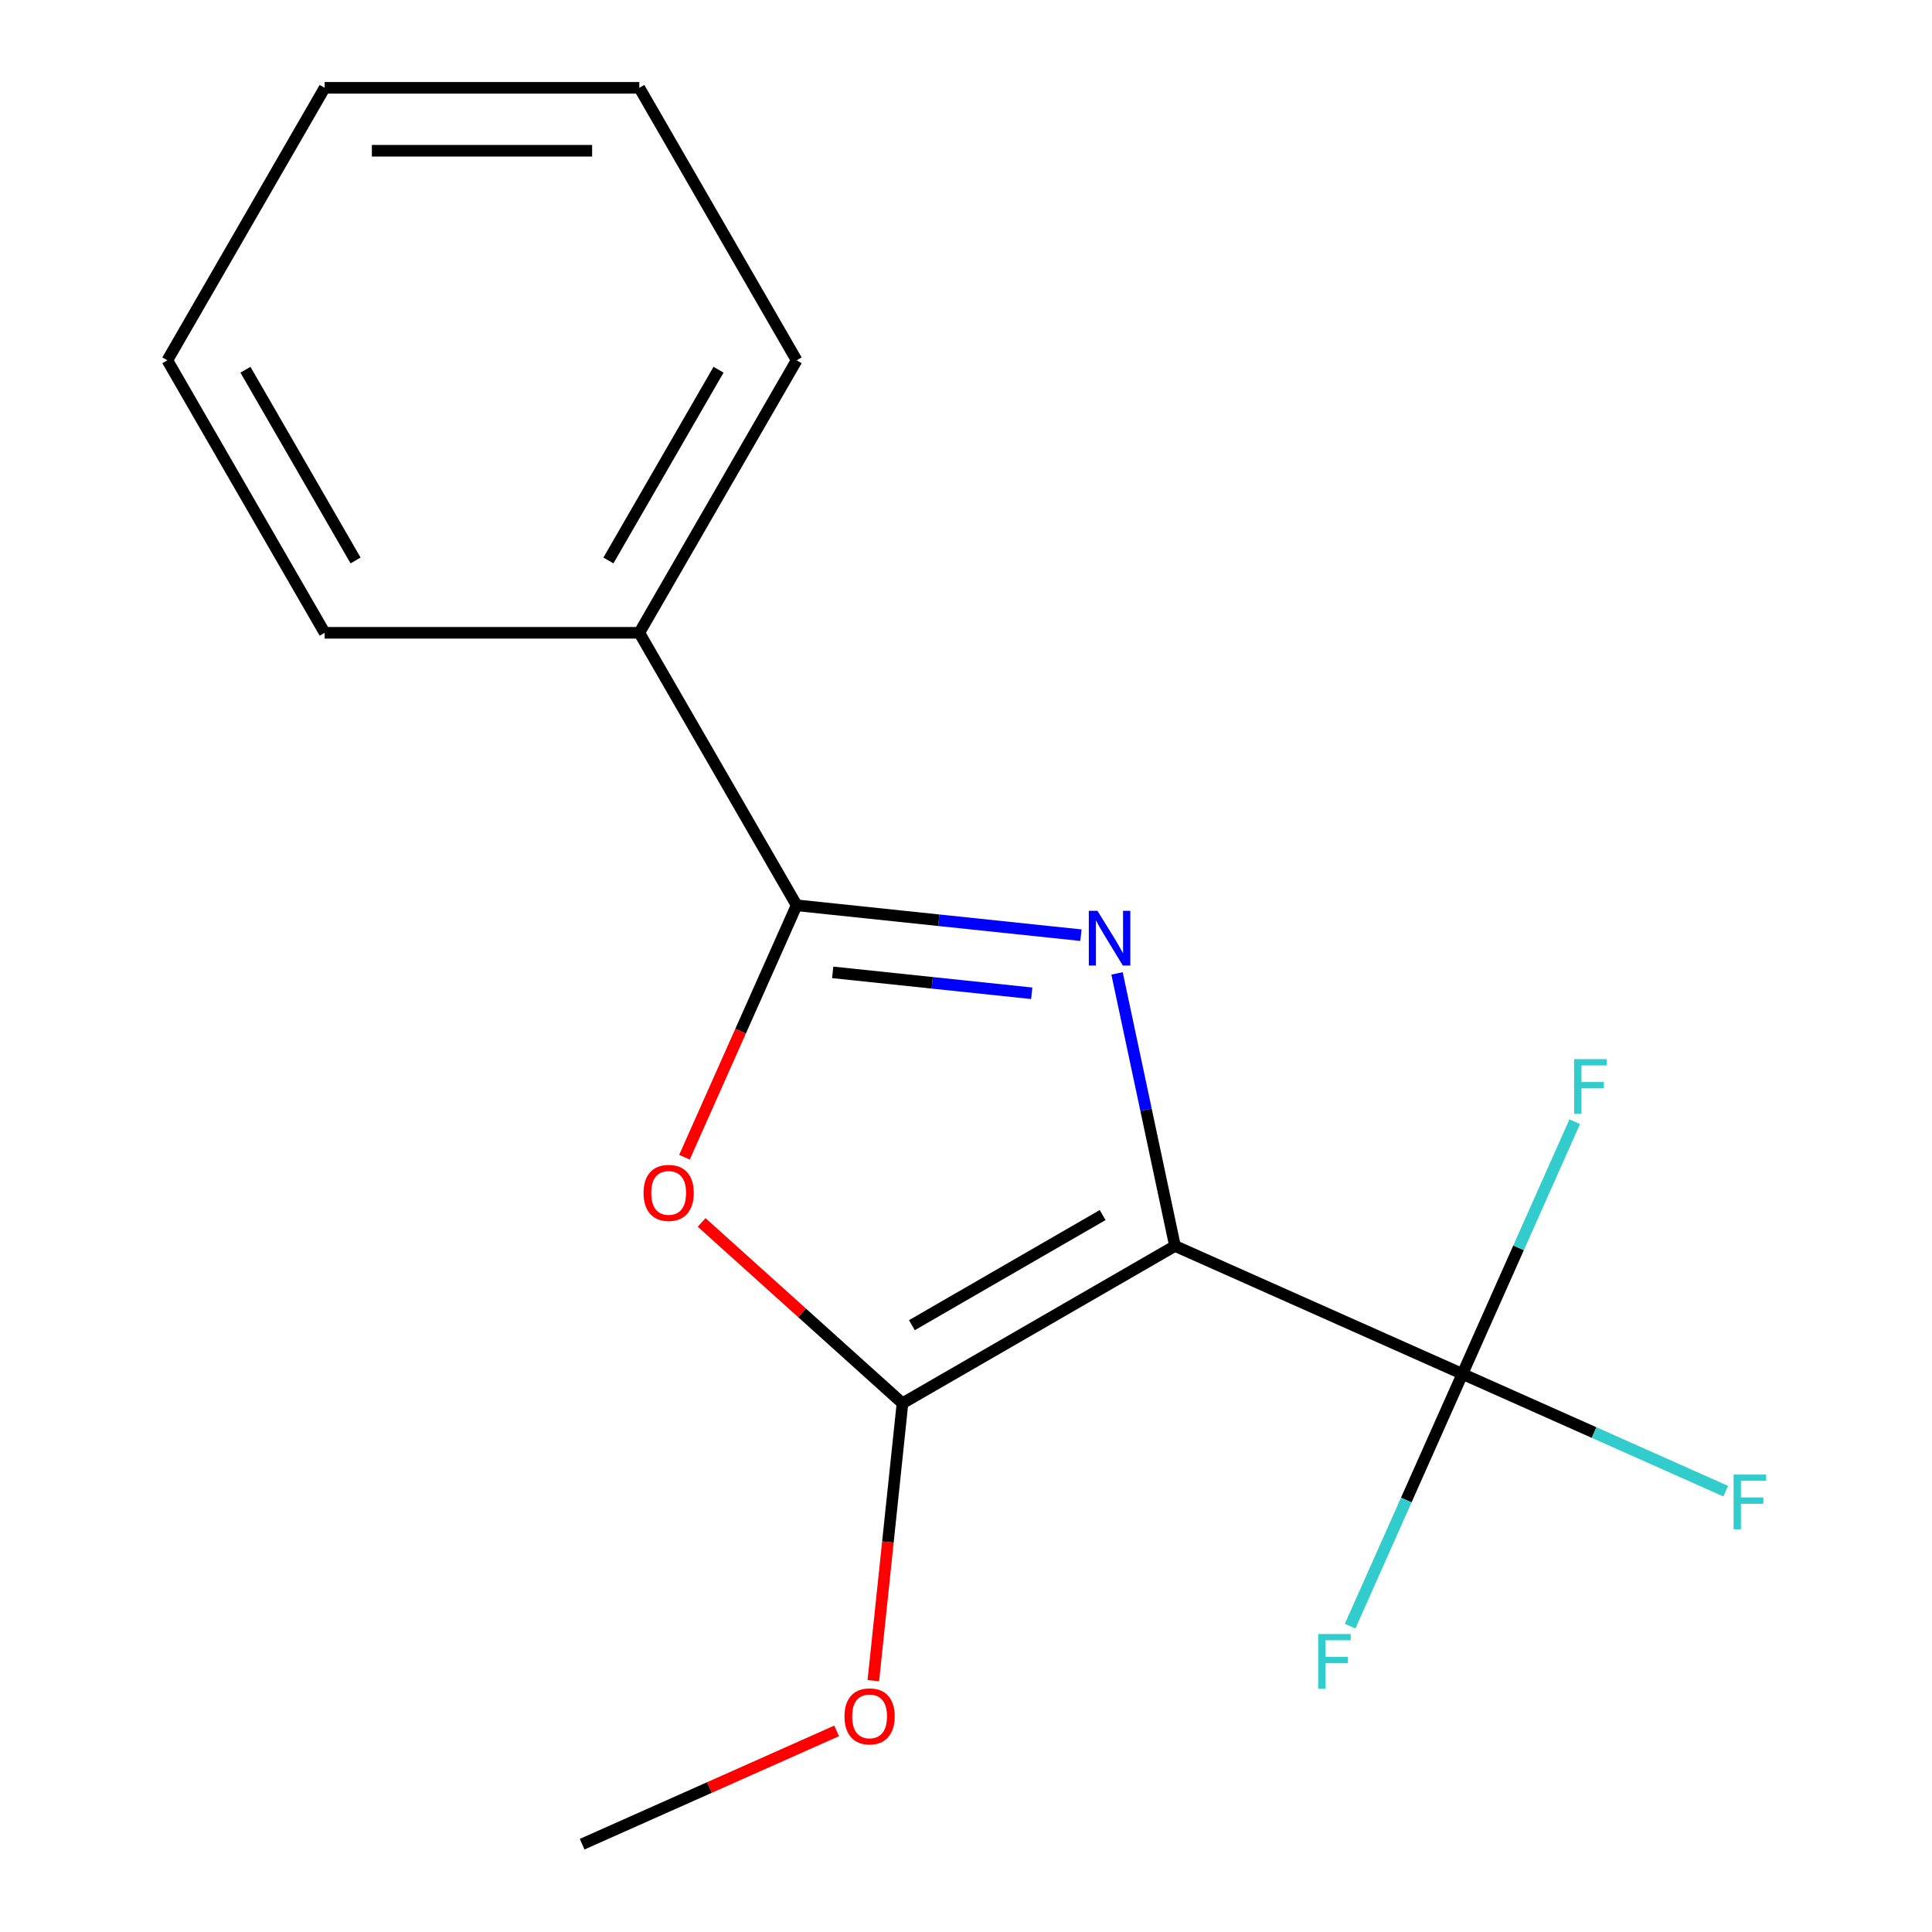 <?xml version='1.0' encoding='iso-8859-1'?>
<svg version='1.1' baseProfile='full'
              xmlns='http://www.w3.org/2000/svg'
                      xmlns:rdkit='http://www.rdkit.org/xml'
                      xmlns:xlink='http://www.w3.org/1999/xlink'
                  xml:space='preserve'
width='1000px' height='1000px' viewBox='0 0 1000 1000'>
<!-- END OF HEADER -->
<rect style='opacity:1.0;fill:#FFFFFF;stroke:none' width='1000' height='1000' x='0' y='0'> </rect>
<path class='bond-0' d='M 608.167,644.905 L 593.175,574.37' style='fill:none;fill-rule:evenodd;stroke:#000000;stroke-width:6px;stroke-linecap:butt;stroke-linejoin:miter;stroke-opacity:1' />
<path class='bond-0' d='M 593.175,574.37 L 578.182,503.835' style='fill:none;fill-rule:evenodd;stroke:#0000FF;stroke-width:6px;stroke-linecap:butt;stroke-linejoin:miter;stroke-opacity:1' />
<path class='bond-1' d='M 608.167,644.905 L 467.126,726.335' style='fill:none;fill-rule:evenodd;stroke:#000000;stroke-width:6px;stroke-linecap:butt;stroke-linejoin:miter;stroke-opacity:1' />
<path class='bond-1' d='M 570.725,628.911 L 471.996,685.912' style='fill:none;fill-rule:evenodd;stroke:#000000;stroke-width:6px;stroke-linecap:butt;stroke-linejoin:miter;stroke-opacity:1' />
<path class='bond-4' d='M 608.167,644.905 L 756.948,711.146' style='fill:none;fill-rule:evenodd;stroke:#000000;stroke-width:6px;stroke-linecap:butt;stroke-linejoin:miter;stroke-opacity:1' />
<path class='bond-2' d='M 559.495,484.046 L 485.917,476.313' style='fill:none;fill-rule:evenodd;stroke:#0000FF;stroke-width:6px;stroke-linecap:butt;stroke-linejoin:miter;stroke-opacity:1' />
<path class='bond-2' d='M 485.917,476.313 L 412.338,468.579' style='fill:none;fill-rule:evenodd;stroke:#000000;stroke-width:6px;stroke-linecap:butt;stroke-linejoin:miter;stroke-opacity:1' />
<path class='bond-2' d='M 534.017,514.12 L 482.512,508.707' style='fill:none;fill-rule:evenodd;stroke:#0000FF;stroke-width:6px;stroke-linecap:butt;stroke-linejoin:miter;stroke-opacity:1' />
<path class='bond-2' d='M 482.512,508.707 L 431.007,503.293' style='fill:none;fill-rule:evenodd;stroke:#000000;stroke-width:6px;stroke-linecap:butt;stroke-linejoin:miter;stroke-opacity:1' />
<path class='bond-3' d='M 467.126,726.335 L 415.147,679.533' style='fill:none;fill-rule:evenodd;stroke:#000000;stroke-width:6px;stroke-linecap:butt;stroke-linejoin:miter;stroke-opacity:1' />
<path class='bond-3' d='M 415.147,679.533 L 363.168,632.731' style='fill:none;fill-rule:evenodd;stroke:#FF0000;stroke-width:6px;stroke-linecap:butt;stroke-linejoin:miter;stroke-opacity:1' />
<path class='bond-9' d='M 467.126,726.335 L 459.581,798.124' style='fill:none;fill-rule:evenodd;stroke:#000000;stroke-width:6px;stroke-linecap:butt;stroke-linejoin:miter;stroke-opacity:1' />
<path class='bond-9' d='M 459.581,798.124 L 452.035,869.912' style='fill:none;fill-rule:evenodd;stroke:#FF0000;stroke-width:6px;stroke-linecap:butt;stroke-linejoin:miter;stroke-opacity:1' />
<path class='bond-5' d='M 412.338,468.579 L 330.908,327.538' style='fill:none;fill-rule:evenodd;stroke:#000000;stroke-width:6px;stroke-linecap:butt;stroke-linejoin:miter;stroke-opacity:1' />
<path class='bond-16' d='M 412.338,468.579 L 383.312,533.774' style='fill:none;fill-rule:evenodd;stroke:#000000;stroke-width:6px;stroke-linecap:butt;stroke-linejoin:miter;stroke-opacity:1' />
<path class='bond-16' d='M 383.312,533.774 L 354.285,598.969' style='fill:none;fill-rule:evenodd;stroke:#FF0000;stroke-width:6px;stroke-linecap:butt;stroke-linejoin:miter;stroke-opacity:1' />
<path class='bond-6' d='M 756.948,711.146 L 825.093,741.486' style='fill:none;fill-rule:evenodd;stroke:#000000;stroke-width:6px;stroke-linecap:butt;stroke-linejoin:miter;stroke-opacity:1' />
<path class='bond-6' d='M 825.093,741.486 L 893.237,771.826' style='fill:none;fill-rule:evenodd;stroke:#33CCCC;stroke-width:6px;stroke-linecap:butt;stroke-linejoin:miter;stroke-opacity:1' />
<path class='bond-7' d='M 756.948,711.146 L 727.886,776.421' style='fill:none;fill-rule:evenodd;stroke:#000000;stroke-width:6px;stroke-linecap:butt;stroke-linejoin:miter;stroke-opacity:1' />
<path class='bond-7' d='M 727.886,776.421 L 698.824,841.696' style='fill:none;fill-rule:evenodd;stroke:#33CCCC;stroke-width:6px;stroke-linecap:butt;stroke-linejoin:miter;stroke-opacity:1' />
<path class='bond-8' d='M 756.948,711.146 L 786.01,645.872' style='fill:none;fill-rule:evenodd;stroke:#000000;stroke-width:6px;stroke-linecap:butt;stroke-linejoin:miter;stroke-opacity:1' />
<path class='bond-8' d='M 786.01,645.872 L 815.072,580.597' style='fill:none;fill-rule:evenodd;stroke:#33CCCC;stroke-width:6px;stroke-linecap:butt;stroke-linejoin:miter;stroke-opacity:1' />
<path class='bond-10' d='M 330.908,327.538 L 412.338,186.496' style='fill:none;fill-rule:evenodd;stroke:#000000;stroke-width:6px;stroke-linecap:butt;stroke-linejoin:miter;stroke-opacity:1' />
<path class='bond-10' d='M 314.914,290.095 L 371.915,191.366' style='fill:none;fill-rule:evenodd;stroke:#000000;stroke-width:6px;stroke-linecap:butt;stroke-linejoin:miter;stroke-opacity:1' />
<path class='bond-11' d='M 330.908,327.538 L 168.047,327.538' style='fill:none;fill-rule:evenodd;stroke:#000000;stroke-width:6px;stroke-linecap:butt;stroke-linejoin:miter;stroke-opacity:1' />
<path class='bond-12' d='M 433.031,895.905 L 367.176,925.225' style='fill:none;fill-rule:evenodd;stroke:#FF0000;stroke-width:6px;stroke-linecap:butt;stroke-linejoin:miter;stroke-opacity:1' />
<path class='bond-12' d='M 367.176,925.225 L 301.321,954.545' style='fill:none;fill-rule:evenodd;stroke:#000000;stroke-width:6px;stroke-linecap:butt;stroke-linejoin:miter;stroke-opacity:1' />
<path class='bond-13' d='M 412.338,186.496 L 330.908,45.455' style='fill:none;fill-rule:evenodd;stroke:#000000;stroke-width:6px;stroke-linecap:butt;stroke-linejoin:miter;stroke-opacity:1' />
<path class='bond-14' d='M 168.047,327.538 L 86.617,186.496' style='fill:none;fill-rule:evenodd;stroke:#000000;stroke-width:6px;stroke-linecap:butt;stroke-linejoin:miter;stroke-opacity:1' />
<path class='bond-14' d='M 184.041,290.095 L 127.039,191.366' style='fill:none;fill-rule:evenodd;stroke:#000000;stroke-width:6px;stroke-linecap:butt;stroke-linejoin:miter;stroke-opacity:1' />
<path class='bond-17' d='M 330.908,45.455 L 168.047,45.455' style='fill:none;fill-rule:evenodd;stroke:#000000;stroke-width:6px;stroke-linecap:butt;stroke-linejoin:miter;stroke-opacity:1' />
<path class='bond-17' d='M 306.479,78.027 L 192.476,78.027' style='fill:none;fill-rule:evenodd;stroke:#000000;stroke-width:6px;stroke-linecap:butt;stroke-linejoin:miter;stroke-opacity:1' />
<path class='bond-15' d='M 86.617,186.496 L 168.047,45.455' style='fill:none;fill-rule:evenodd;stroke:#000000;stroke-width:6px;stroke-linecap:butt;stroke-linejoin:miter;stroke-opacity:1' />
<path  class='atom-1' d='M 568.047 471.443
L 577.327 486.443
Q 578.247 487.923, 579.727 490.603
Q 581.207 493.283, 581.287 493.443
L 581.287 471.443
L 585.047 471.443
L 585.047 499.763
L 581.167 499.763
L 571.207 483.363
Q 570.047 481.443, 568.807 479.243
Q 567.607 477.043, 567.247 476.363
L 567.247 499.763
L 563.567 499.763
L 563.567 471.443
L 568.047 471.443
' fill='#0000FF'/>
<path  class='atom-4' d='M 333.097 617.44
Q 333.097 610.64, 336.457 606.84
Q 339.817 603.04, 346.097 603.04
Q 352.377 603.04, 355.737 606.84
Q 359.097 610.64, 359.097 617.44
Q 359.097 624.32, 355.697 628.24
Q 352.297 632.12, 346.097 632.12
Q 339.857 632.12, 336.457 628.24
Q 333.097 624.36, 333.097 617.44
M 346.097 628.92
Q 350.417 628.92, 352.737 626.04
Q 355.097 623.12, 355.097 617.44
Q 355.097 611.88, 352.737 609.08
Q 350.417 606.24, 346.097 606.24
Q 341.777 606.24, 339.417 609.04
Q 337.097 611.84, 337.097 617.44
Q 337.097 623.16, 339.417 626.04
Q 341.777 628.92, 346.097 628.92
' fill='#FF0000'/>
<path  class='atom-7' d='M 897.309 763.228
L 914.149 763.228
L 914.149 766.468
L 901.109 766.468
L 901.109 775.068
L 912.709 775.068
L 912.709 778.348
L 901.109 778.348
L 901.109 791.548
L 897.309 791.548
L 897.309 763.228
' fill='#33CCCC'/>
<path  class='atom-8' d='M 682.287 845.767
L 699.127 845.767
L 699.127 849.007
L 686.087 849.007
L 686.087 857.607
L 697.687 857.607
L 697.687 860.887
L 686.087 860.887
L 686.087 874.087
L 682.287 874.087
L 682.287 845.767
' fill='#33CCCC'/>
<path  class='atom-9' d='M 814.77 548.206
L 831.61 548.206
L 831.61 551.446
L 818.57 551.446
L 818.57 560.046
L 830.17 560.046
L 830.17 563.326
L 818.57 563.326
L 818.57 576.526
L 814.77 576.526
L 814.77 548.206
' fill='#33CCCC'/>
<path  class='atom-10' d='M 437.102 888.384
Q 437.102 881.584, 440.462 877.784
Q 443.822 873.984, 450.102 873.984
Q 456.382 873.984, 459.742 877.784
Q 463.102 881.584, 463.102 888.384
Q 463.102 895.264, 459.702 899.184
Q 456.302 903.064, 450.102 903.064
Q 443.862 903.064, 440.462 899.184
Q 437.102 895.304, 437.102 888.384
M 450.102 899.864
Q 454.422 899.864, 456.742 896.984
Q 459.102 894.064, 459.102 888.384
Q 459.102 882.824, 456.742 880.024
Q 454.422 877.184, 450.102 877.184
Q 445.782 877.184, 443.422 879.984
Q 441.102 882.784, 441.102 888.384
Q 441.102 894.104, 443.422 896.984
Q 445.782 899.864, 450.102 899.864
' fill='#FF0000'/>
</svg>
